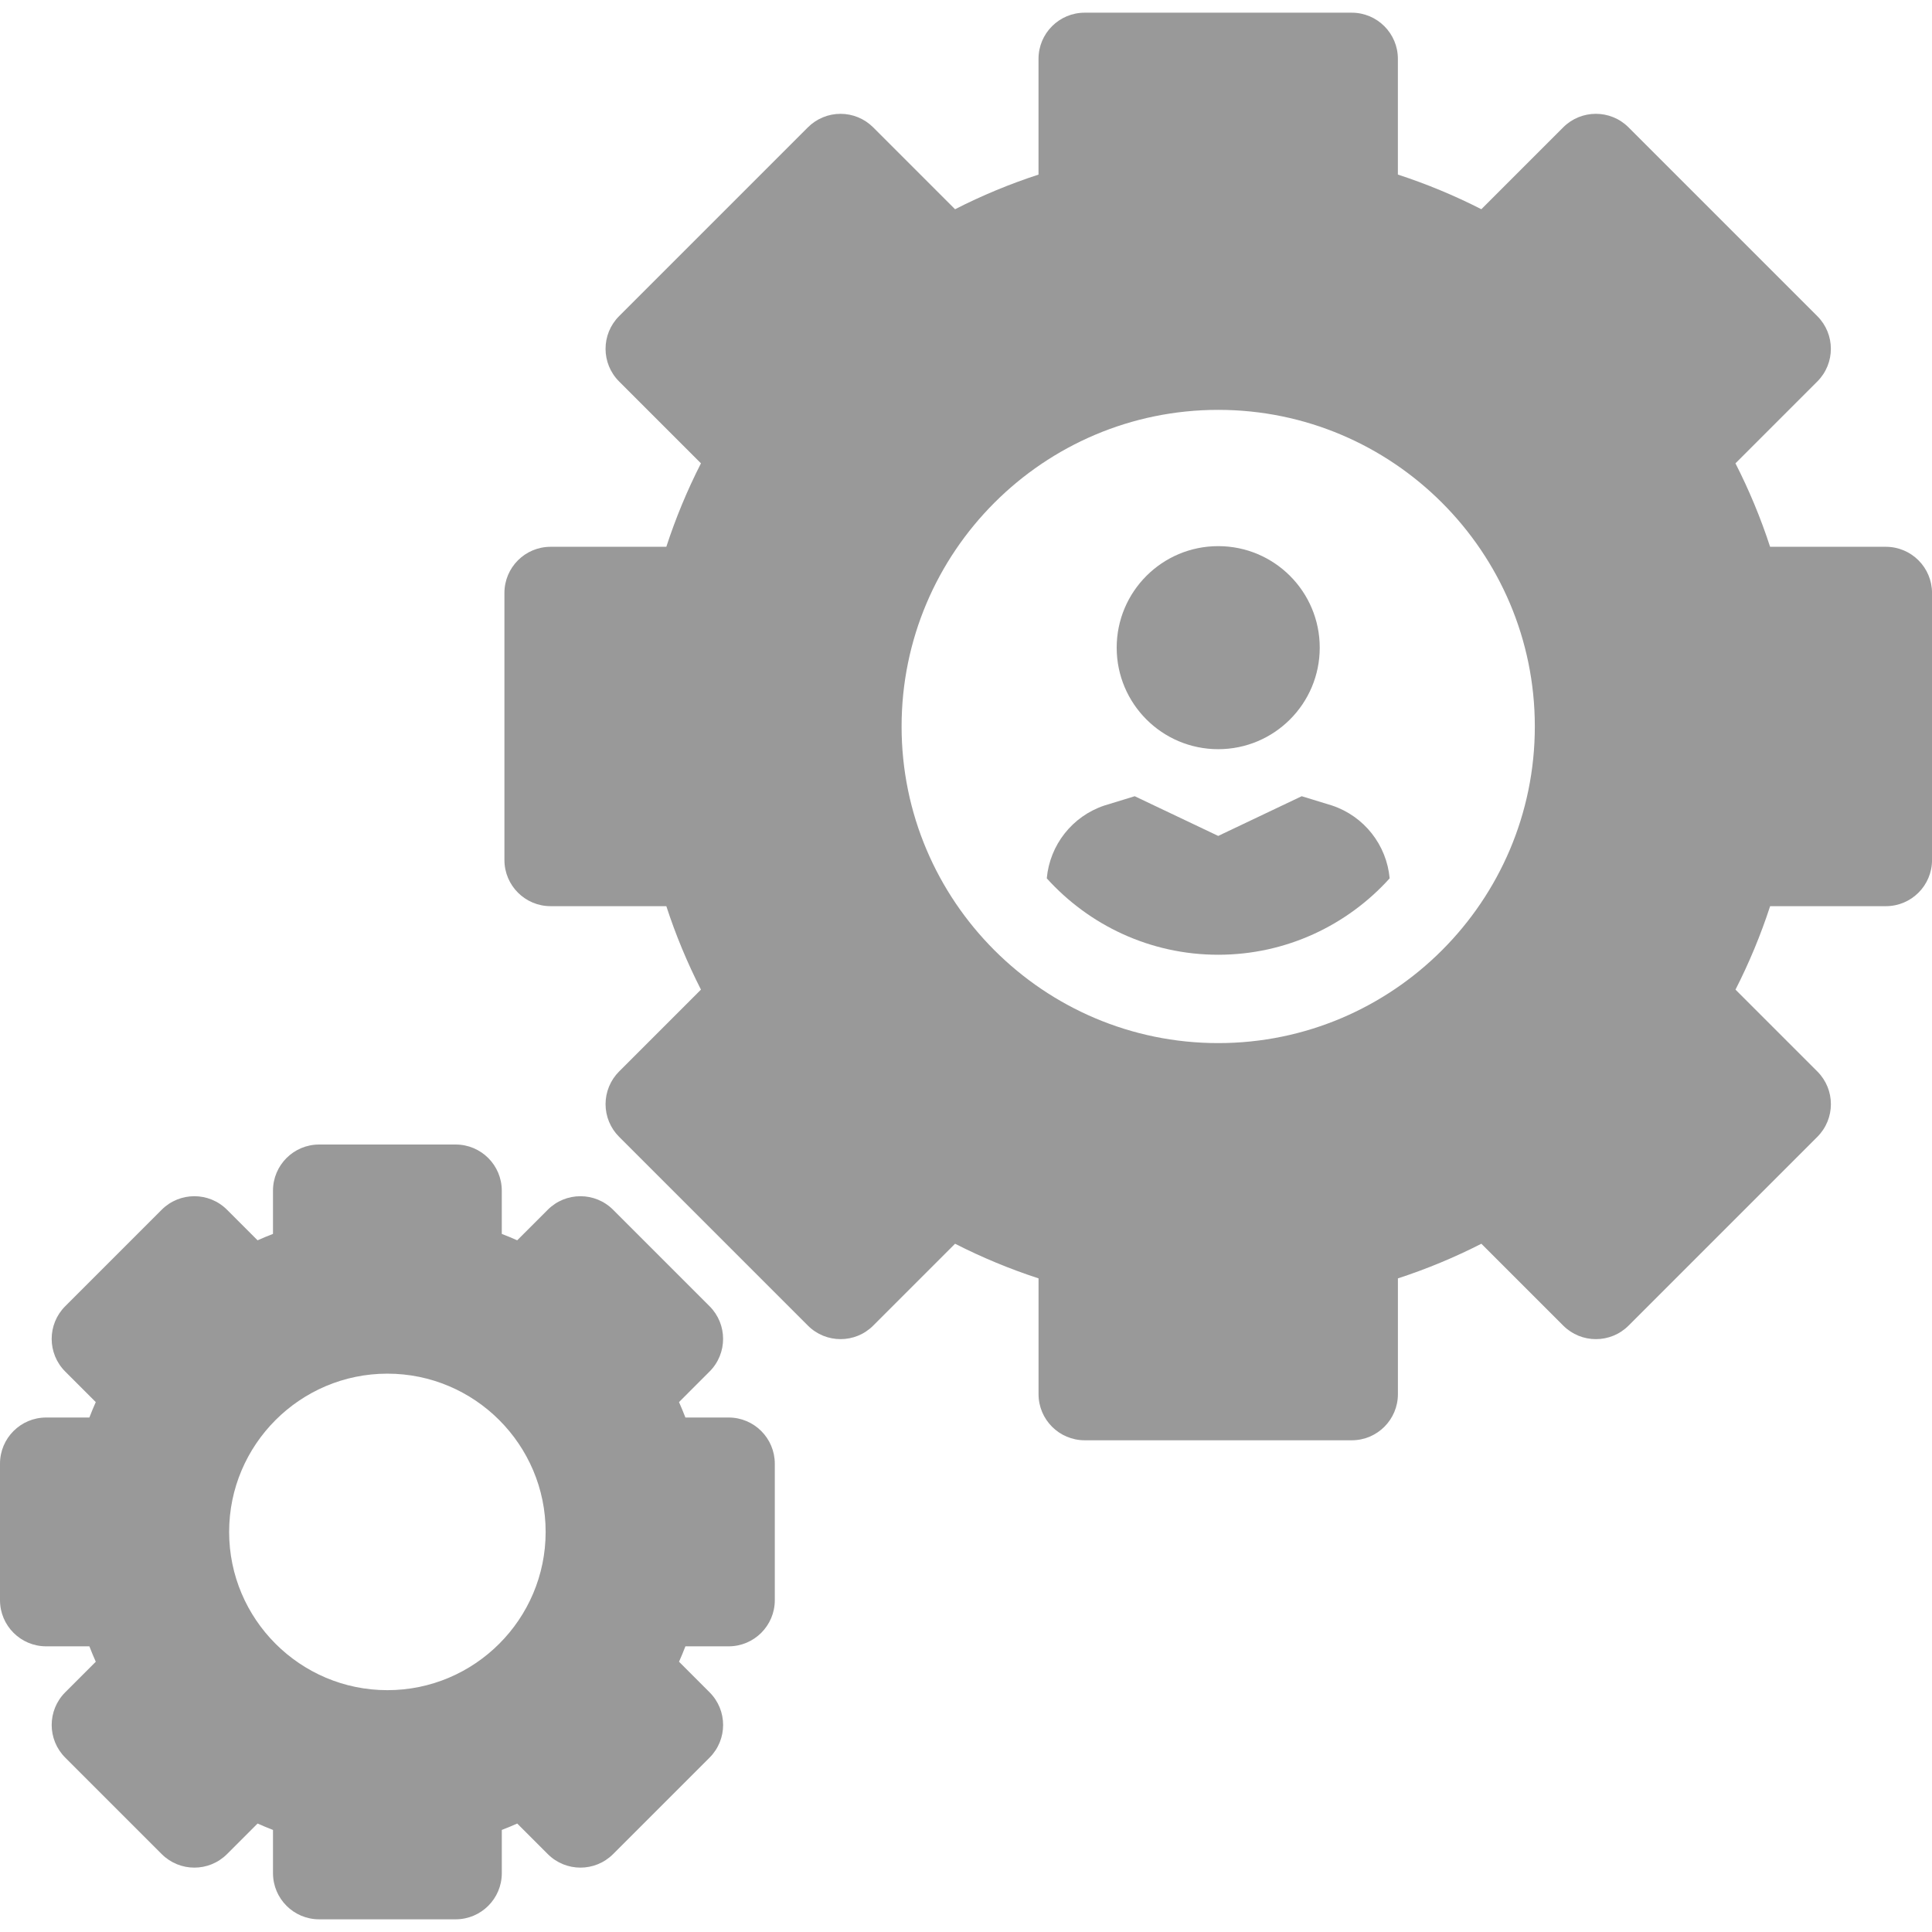 <?xml version='1.0' encoding='iso-8859-1'?>
<!DOCTYPE svg PUBLIC '-//W3C//DTD SVG 1.1//EN' 'http://www.w3.org/Graphics/SVG/1.1/DTD/svg11.dtd'>
<svg version="1.1" xmlns="http://www.w3.org/2000/svg" viewBox="0 0 297 297" xmlns:xlink="http://www.w3.org/1999/xlink" enable-background="new 0 0 297 297">
  <g>
    <circle cx="187.272" cy="99.563" r="15.607" fill="#999999"/>
    <path d="m289.904,84.057h-17.793c-1.433-4.403-3.214-8.693-5.324-12.831l12.588-12.587c2.771-2.772 2.771-7.264 0-10.036l-29.029-29.029c-2.772-2.77-7.264-2.77-10.036,0l-12.588,12.588c-4.139-2.11-8.428-3.89-12.83-5.324v-17.791c0-3.919-3.177-7.096-7.096-7.096h-41.053c-3.919,0-7.096,3.177-7.096,7.096v17.793c-4.403,1.434-8.692,3.214-12.83,5.325l-12.587-12.588c-1.331-1.331-3.136-2.079-5.018-2.079s-3.686,0.747-5.018,2.078l-29.026,29.027c-2.771,2.772-2.771,7.264 0,10.035l12.587,12.588c-2.109,4.138-3.889,8.427-5.324,12.831h-17.791c-3.919,0-7.096,3.177-7.096,7.096v41.053c0,3.919 3.177,7.096 7.096,7.096h17.792c1.434,4.403 3.214,8.691 5.324,12.829l-12.587,12.588c-1.331,1.331-2.079,3.136-2.079,5.018 0,1.882 0.747,3.686 2.079,5.018l29.03,29.029c2.77,2.77 7.263,2.77 10.035,0l12.587-12.587c4.139,2.11 8.428,3.89 12.831,5.324v17.793c0,3.919 3.177,7.096 7.096,7.096h41.053c3.919,0 7.096-3.177 7.096-7.096v-17.793c4.402-1.433 8.691-3.213 12.83-5.324l12.588,12.588c2.772,2.77 7.264,2.77 10.036,0l29.029-29.029c2.771-2.772 2.771-7.264 0-10.036l-12.588-12.587c2.11-4.139 3.89-8.427 5.324-12.83h17.793c3.919,0 7.096-3.177 7.096-7.096v-41.054c-0.005-3.919-3.182-7.096-7.101-7.096zm-102.632,76.295c-26.838,0-48.673-21.834-48.673-48.672s21.835-48.673 48.673-48.673 48.672,21.835 48.672,48.673-21.834,48.672-48.672,48.672z" fill="#999999"/>
    <path d="m112.009,217.91h-6.645c-0.307-0.798-0.635-1.589-0.983-2.37l4.7-4.701c2.771-2.771 2.771-7.263 0-10.035l-14.837-14.837c-2.77-2.768-7.263-2.77-10.035,0l-4.701,4.7c-0.781-0.348-1.572-0.676-2.37-0.983v-6.645c0-3.919-3.177-7.096-7.096-7.096h-20.981c-3.919,0-7.096,3.177-7.096,7.096v6.645c-0.798,0.307-1.589,0.635-2.37,0.983l-4.701-4.7c-2.77-2.77-7.263-2.77-10.035,0l-14.837,14.837c-2.771,2.772-2.771,7.264 0,10.035l4.7,4.701c-0.348,0.781-0.676,1.572-0.983,2.37h-6.643c-3.919,0-7.096,3.177-7.096,7.096v20.983c0,3.919 3.177,7.096 7.096,7.096h6.645c0.307,0.798 0.635,1.588 0.983,2.369l-4.7,4.701c-2.771,2.771-2.771,7.263 0,10.035l14.837,14.837c2.772,2.77 7.264,2.77 10.036,0l4.7-4.701c0.781,0.349 1.572,0.677 2.37,0.984v6.645c0,3.919 3.177,7.096 7.096,7.096h20.982c3.919,0 7.096-3.177 7.096-7.096v-6.645c0.798-0.307 1.589-0.635 2.37-0.983l4.701,4.7c2.77,2.77 7.263,2.77 10.035,0l14.837-14.837c2.771-2.772 2.771-7.264 0-10.035l-4.7-4.701c0.348-0.781 0.676-1.571 0.983-2.369h6.645c3.919,0 7.096-3.177 7.096-7.096v-20.983c-0.004-3.92-3.18-7.096-7.099-7.096zm-52.457,41.914c-13.414,0-24.328-10.914-24.328-24.328 0-13.414 10.914-24.328 24.328-24.328s24.328,10.914 24.328,24.328c-1.42109e-14,13.414-10.914,24.328-24.328,24.328z" fill="#999999"/>
    <path d="m204.767,123.829l-4.66-1.429-12.835,6.103-12.835-6.103-4.66,1.429c-4.95,1.65-8.397,6.073-8.86,11.196 6.502,7.206 15.907,11.745 26.355,11.745 10.447,0 19.853-4.539 26.355-11.746-0.463-5.123-3.91-9.545-8.86-11.195z" fill="#999999"/>
  </g>
</svg>
